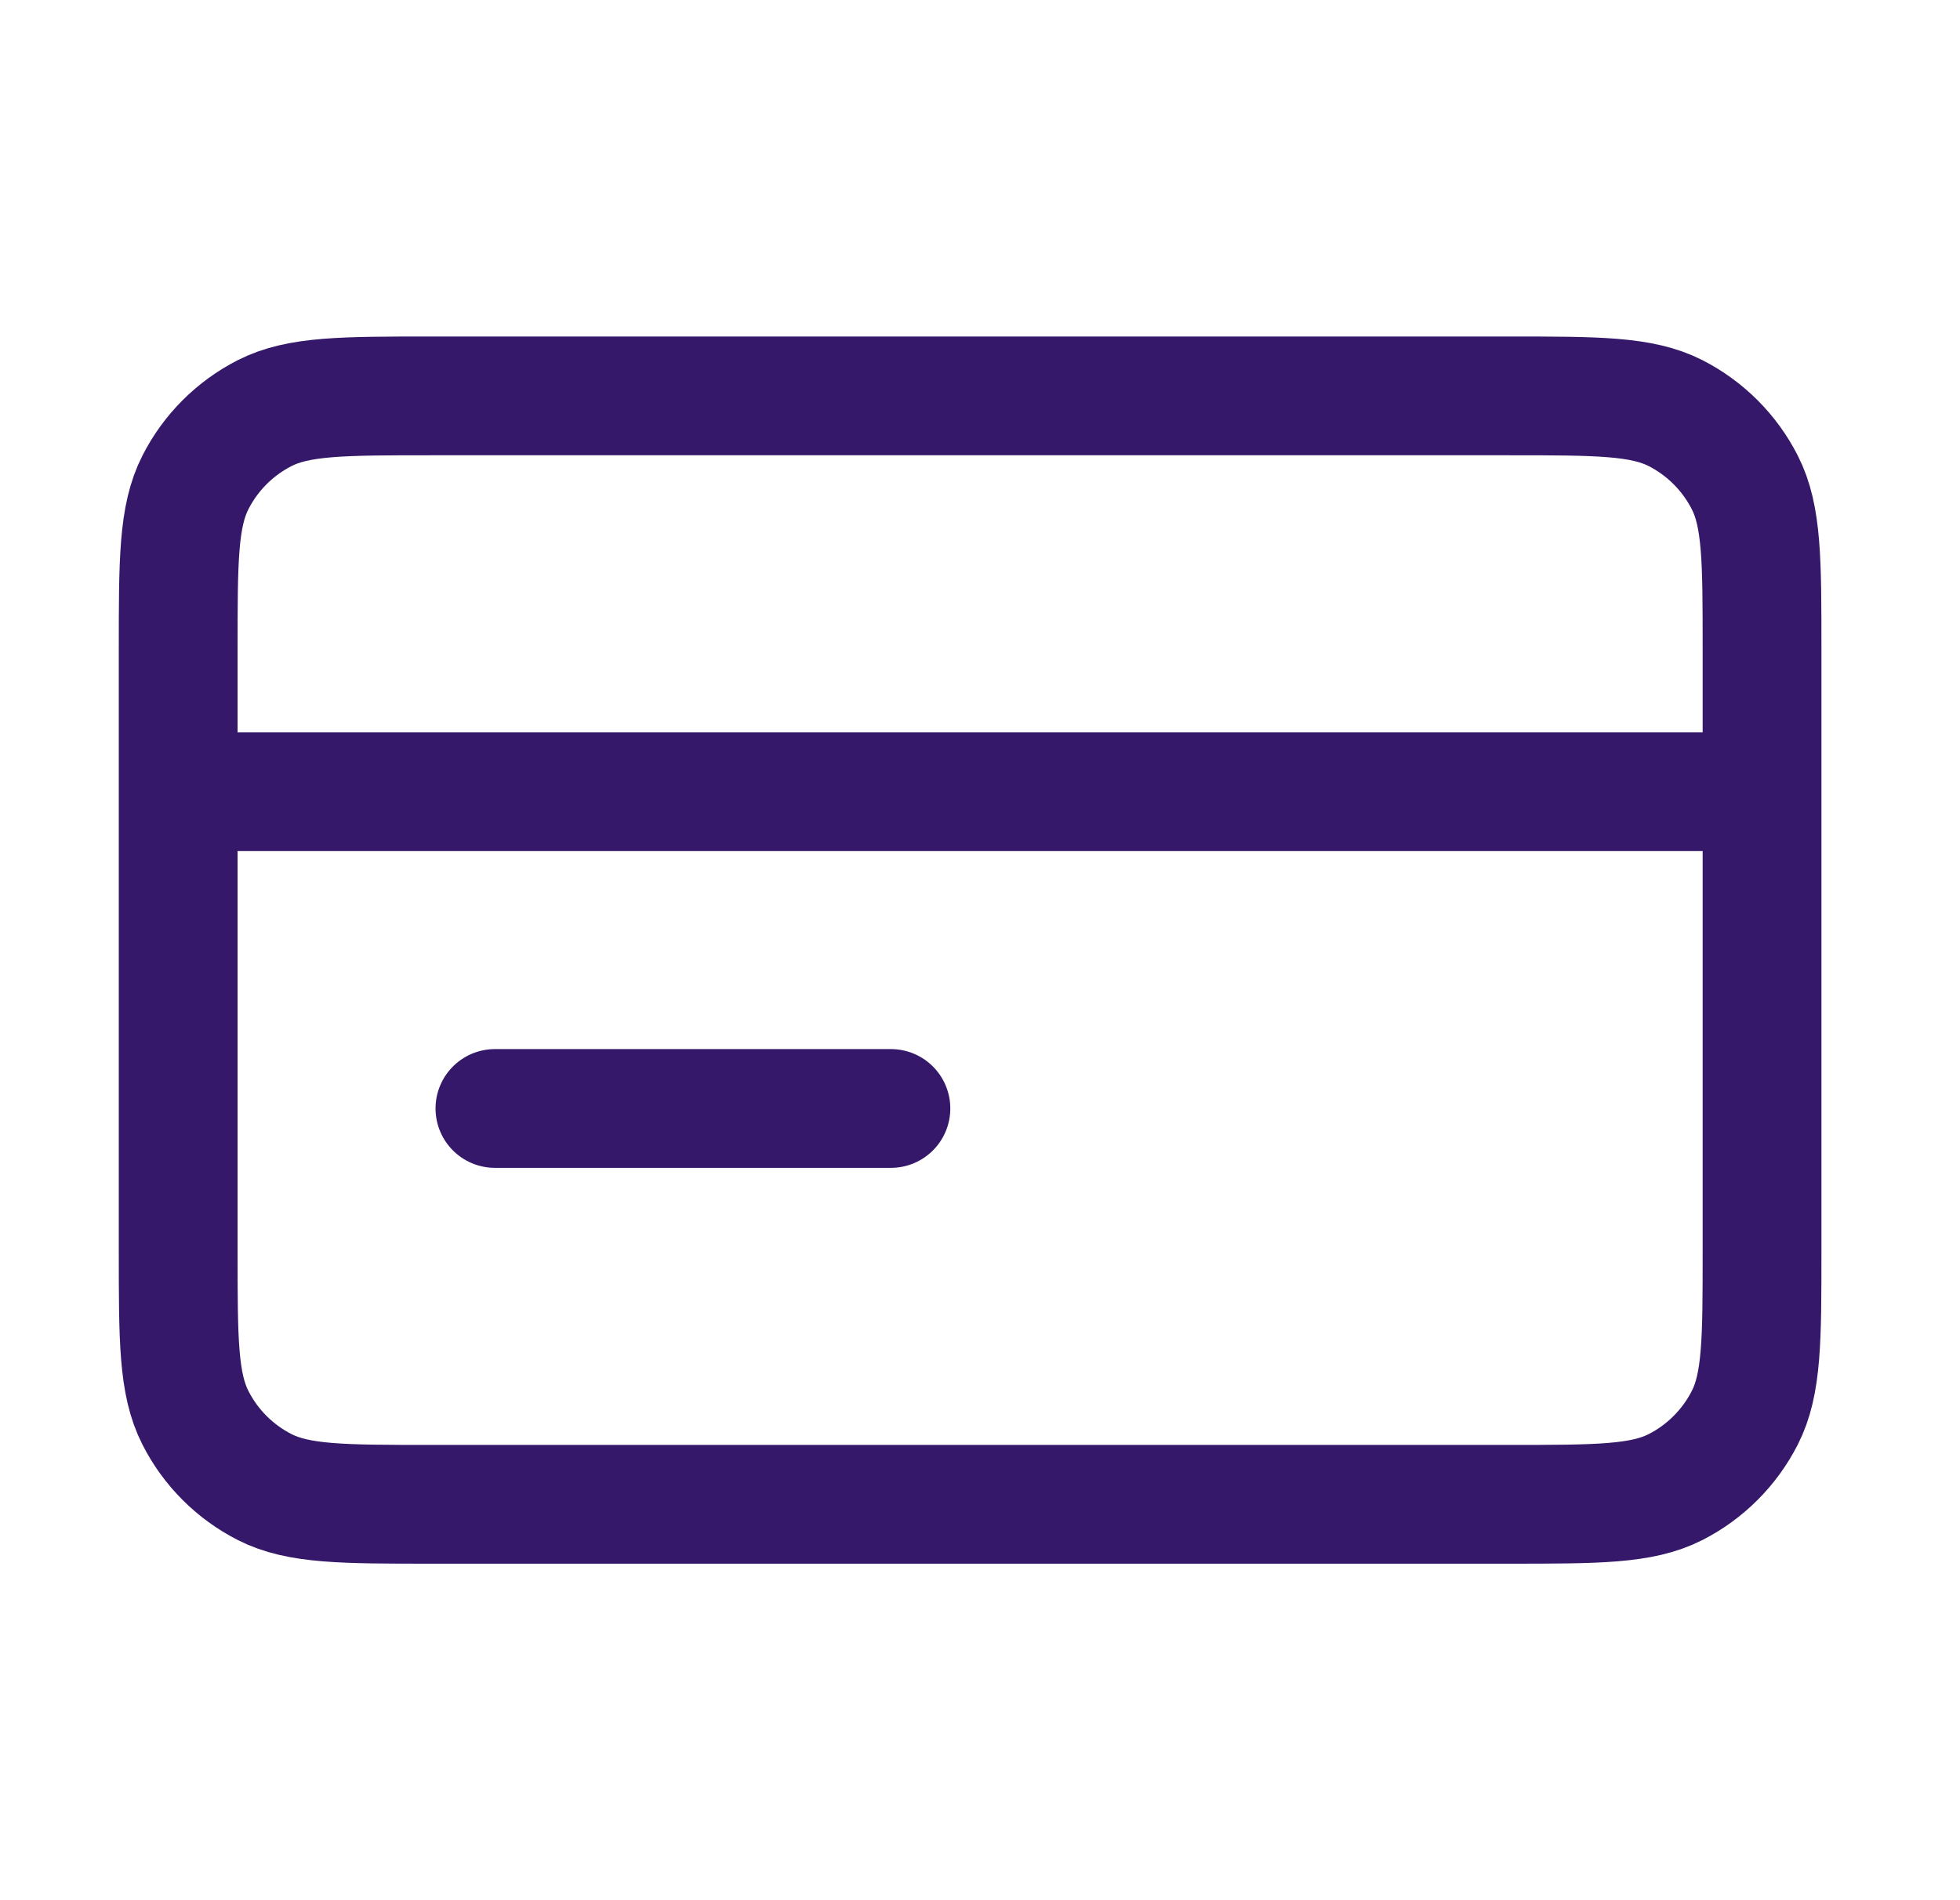 <svg xmlns="http://www.w3.org/2000/svg" fill="none" viewBox="0 0 33 32" height="32" width="33">
<path stroke-linejoin="round" stroke-linecap="round" stroke-width="2" stroke="#36186B" d="M29.667 13.333H3M15 18.667H8.333M3 10.933L3 21.067C3 22.56 3 23.307 3.291 23.877C3.546 24.379 3.954 24.787 4.456 25.043C5.026 25.333 5.773 25.333 7.267 25.333L25.4 25.333C26.893 25.333 27.64 25.333 28.211 25.043C28.712 24.787 29.12 24.379 29.376 23.877C29.667 23.307 29.667 22.56 29.667 21.067V10.933C29.667 9.44 29.667 8.693 29.376 8.123C29.12 7.621 28.712 7.213 28.211 6.957C27.64 6.667 26.893 6.667 25.4 6.667L7.267 6.667C5.773 6.667 5.026 6.667 4.456 6.957C3.954 7.213 3.546 7.621 3.291 8.123C3 8.693 3 9.44 3 10.933Z"></path>
</svg>
